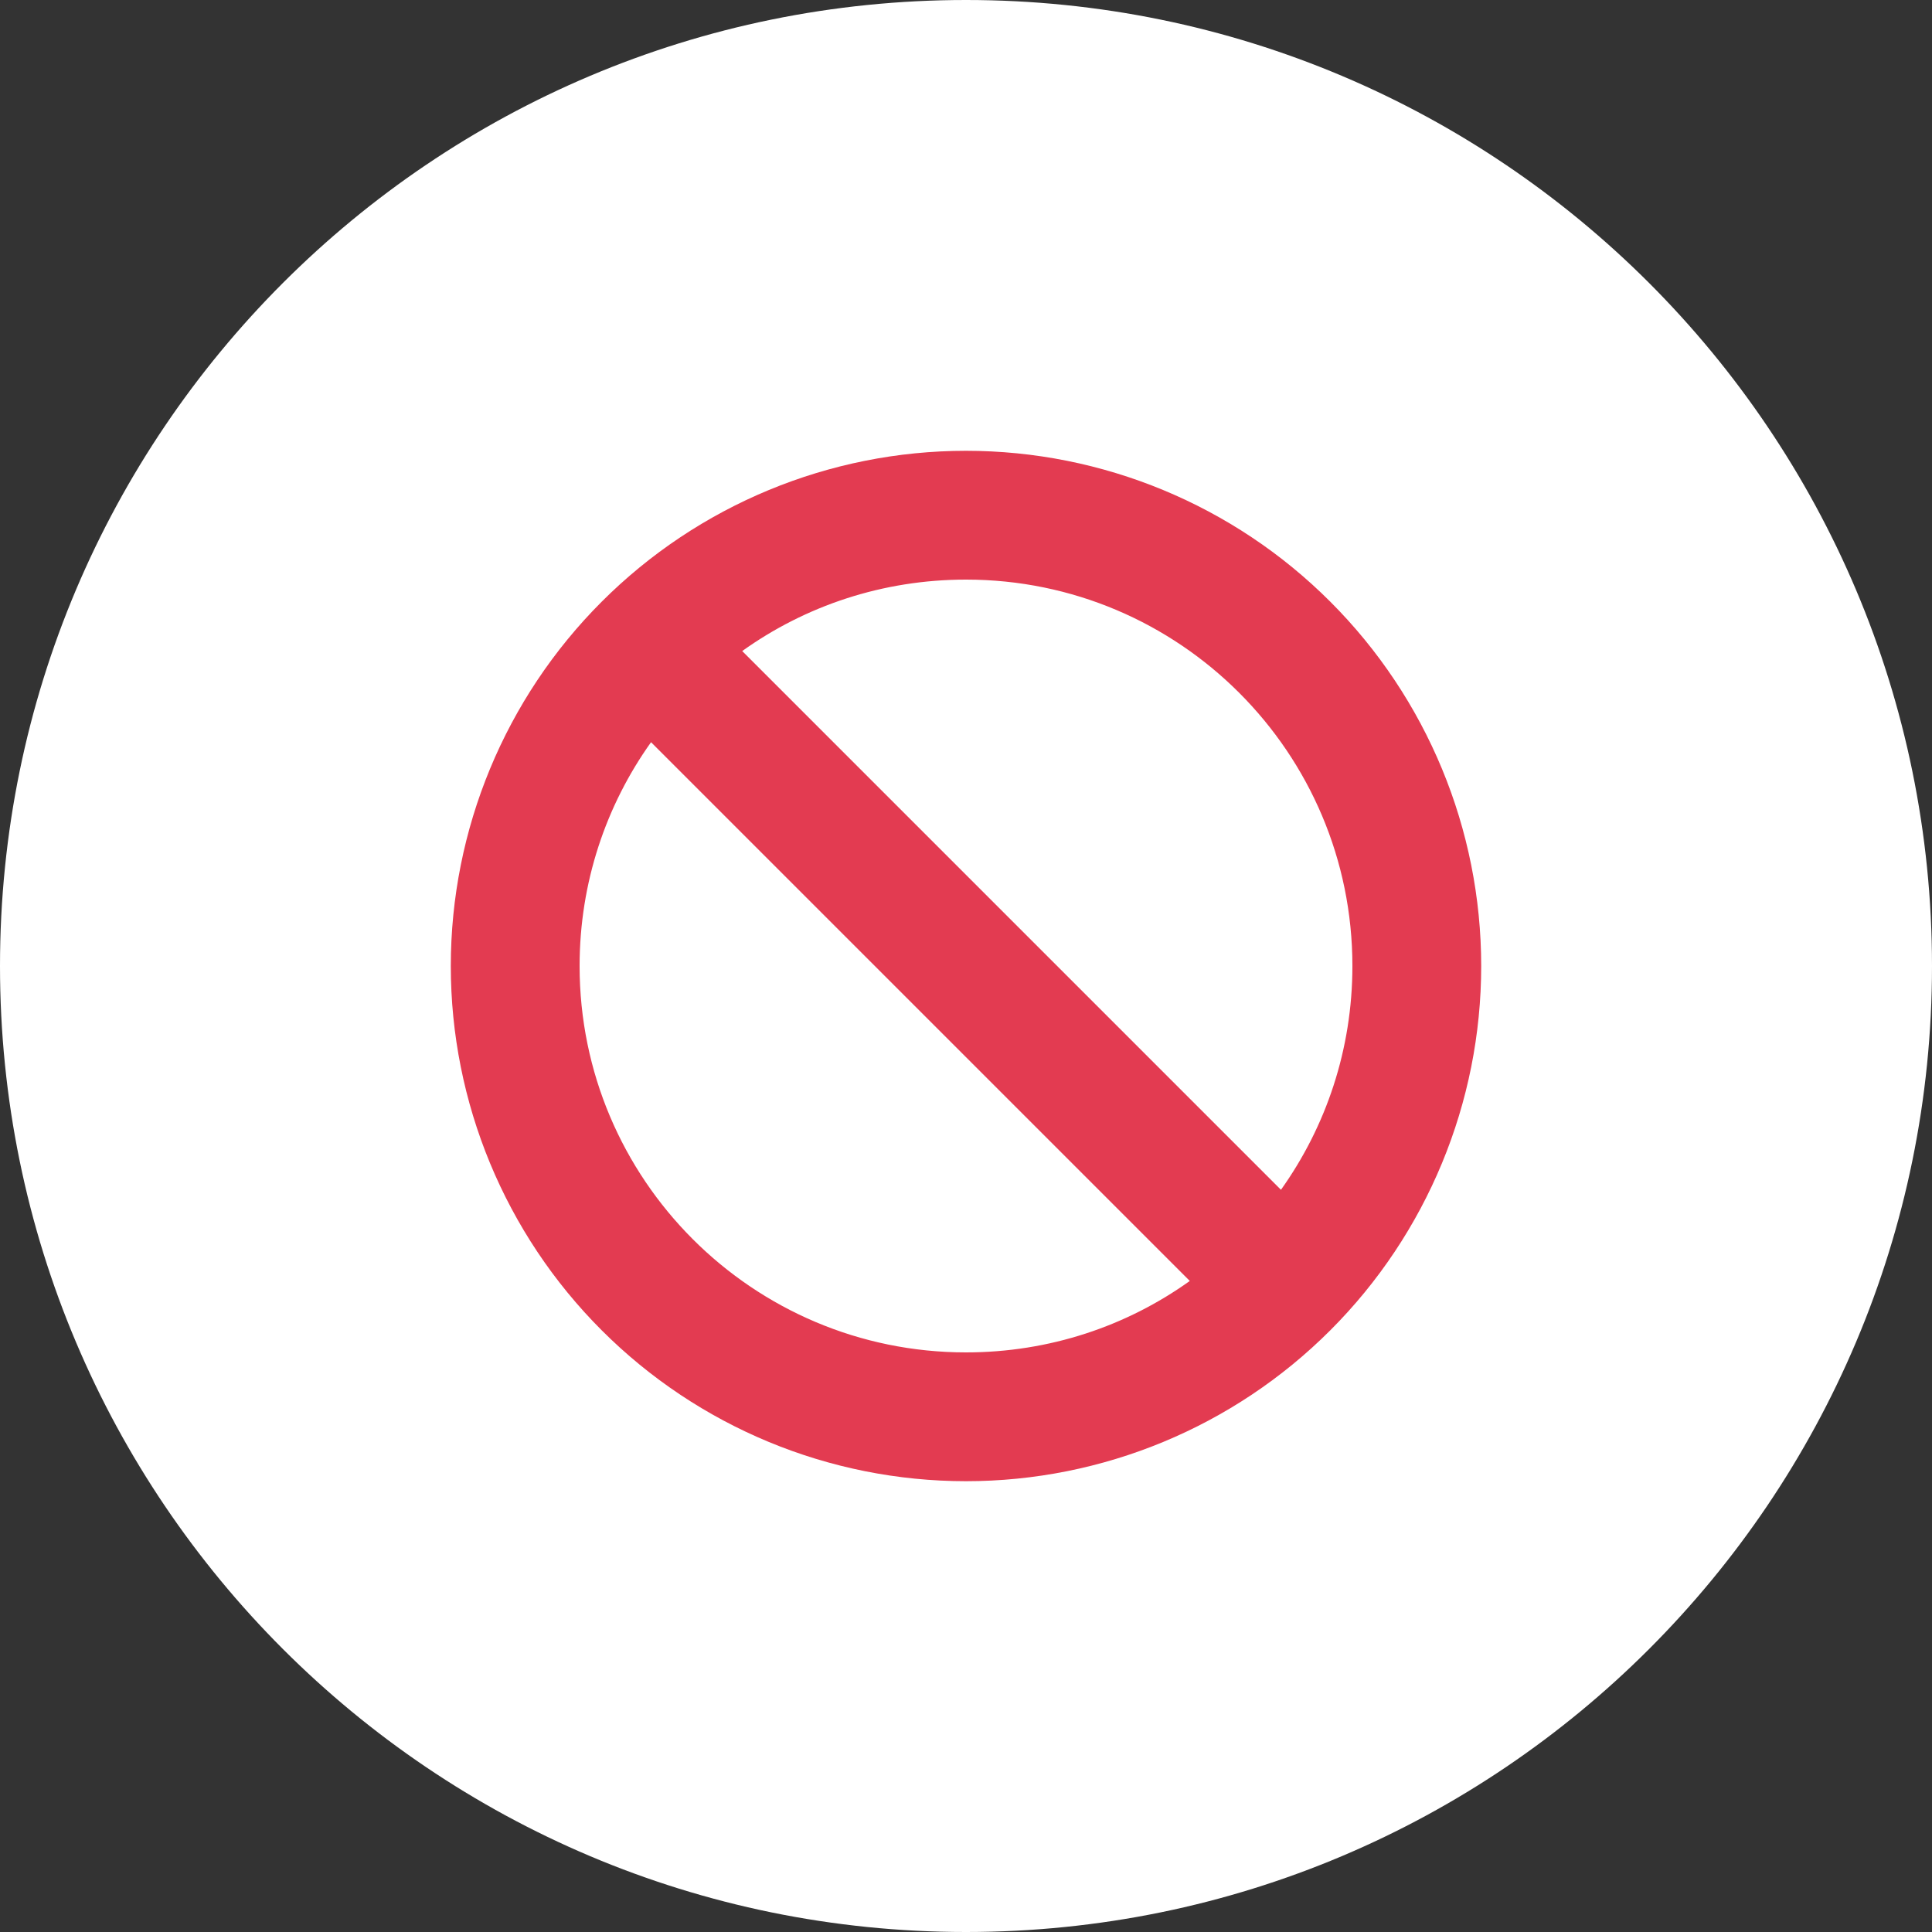 <svg width="150" height="150" viewBox="0 0 150 150" fill="none" xmlns="http://www.w3.org/2000/svg">
<rect x="0" y="0" width="150" height="150" fill="#333333" stroke="none"/>
<path d="M150 75C150 116.421 116.421 150 75 150C33.579 150 0 116.421 0 75C0 33.579 33.579 0 75 0C116.421 0 150 33.579 150 75Z" fill="white"/>
<g clip-path="url(#clip0_1338_1248)">
<path d="M92.375 99.453L50.547 57.625C47.047 62.531 45 68.531 45 75C45 91.562 58.438 105 75 105C81.484 105 87.484 102.953 92.375 99.453ZM99.453 92.375C102.953 87.469 105 81.469 105 75C105 58.438 91.562 45 75 45C68.516 45 62.516 47.047 57.625 50.547L99.453 92.375ZM35 75C35 64.391 39.214 54.217 46.716 46.716C54.217 39.214 64.391 35 75 35C85.609 35 95.783 39.214 103.284 46.716C110.786 54.217 115 64.391 115 75C115 85.609 110.786 95.783 103.284 103.284C95.783 110.786 85.609 115 75 115C64.391 115 54.217 110.786 46.716 103.284C39.214 95.783 35 85.609 35 75Z" fill="#E33B51"/>
</g>
<defs>
<clipPath id="clip0_1338_1248">
<rect width="80" height="80" fill="white" transform="translate(35 35)"/>
</clipPath>
</defs>
</svg>
